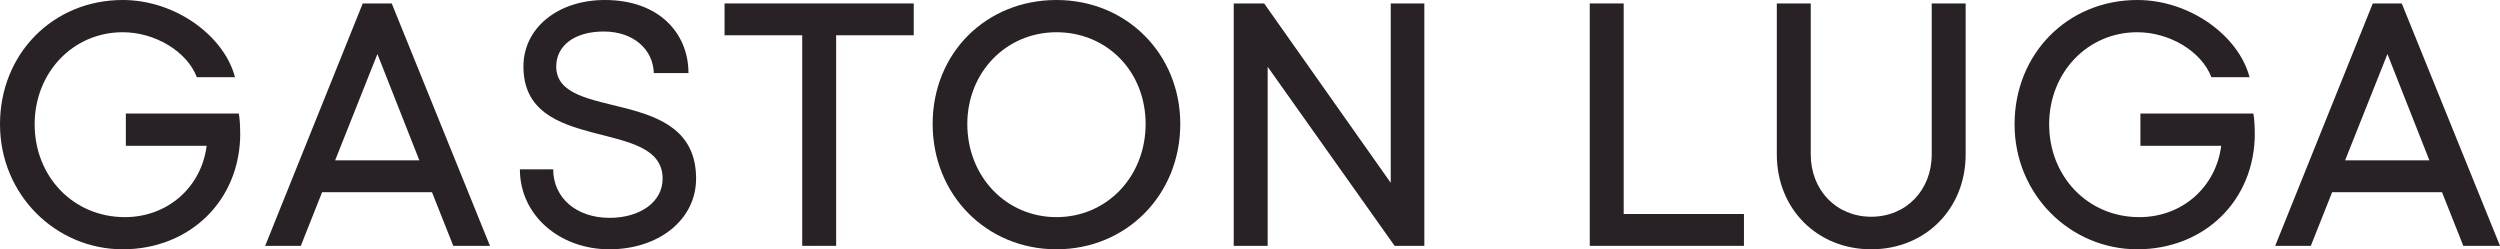 <svg width="351" height="35" viewBox="0 0 351 35" fill="none" xmlns="http://www.w3.org/2000/svg">
<path d="M33.731 18.711C33.731 28.19 26.614 35 17.235 35C7.856 35 0 27.367 0 17.45C0 7.532 7.459 0 17.235 0C24.601 0 31.469 5.009 32.992 10.841H27.638C26.217 7.148 21.693 4.525 17.235 4.525C10.265 4.525 4.865 10.165 4.865 17.459C4.865 24.753 10.265 30.485 17.53 30.485C23.567 30.485 28.285 26.252 29.014 20.466H17.669V15.941H33.528C33.676 16.673 33.722 17.834 33.722 18.711H33.731Z" fill="#282125"/>
<path d="M45.224 26.983L42.233 34.516H37.23L50.929 0.484H55L68.791 34.516H63.64L60.649 26.983H45.224ZM58.877 22.514L52.987 7.587L47.052 22.514H58.886H58.877Z" fill="#282125"/>
<path d="M73.01 23.775H77.672C77.672 27.806 80.958 30.585 85.574 30.585C89.894 30.585 93.033 28.346 93.033 25.091C93.033 16.344 73.49 21.837 73.49 9.342C73.49 3.894 78.355 0 84.927 0C92.534 0 96.66 4.671 96.66 10.256H91.796C91.694 6.901 88.897 4.424 84.771 4.424C80.644 4.424 78.096 6.417 78.096 9.333C78.096 17.303 97.731 11.81 97.731 25.082C97.731 30.823 92.525 35 85.555 35C78.586 35 72.992 30.238 72.992 23.766H73.01V23.775Z" fill="#282125"/>
<path d="M128.296 4.954H117.394V34.516H112.631V4.954H101.728V0.484H128.287V4.954H128.296Z" fill="#282125"/>
<path d="M165.71 17.404C165.71 27.367 158.15 35 148.328 35C138.506 35 130.945 27.367 130.945 17.404C130.945 7.441 138.46 0 148.328 0C158.196 0 165.71 7.587 165.71 17.404ZM135.81 17.404C135.81 24.79 141.257 30.485 148.328 30.485C155.399 30.485 160.845 24.799 160.845 17.404C160.845 10.009 155.399 4.525 148.328 4.525C141.257 4.525 135.81 10.165 135.81 17.404Z" fill="#282125"/>
<path d="M177.489 0.484L195.259 25.667V0.484H199.977V34.516H195.804L177.979 9.378V34.516H173.215V0.484H177.489Z" fill="#282125"/>
<path d="M227.966 0.484V30.046H244.85V34.516H223.202V0.484H227.966Z" fill="#282125"/>
<path d="M249.465 21.682V0.484H254.229V21.682C254.229 26.691 257.81 30.43 262.721 30.43C267.633 30.43 271.214 26.691 271.214 21.682V0.484H275.978V21.682C275.978 29.314 270.328 35 262.721 35C255.115 35 249.465 29.314 249.465 21.682Z" fill="#282125"/>
<path d="M316.577 18.711C316.577 28.19 309.459 35 300.08 35C290.701 35 282.846 27.367 282.846 17.45C282.846 7.532 290.305 0 300.08 0C307.447 0 314.315 5.009 315.838 10.841H310.484C309.062 7.148 304.539 4.525 300.071 4.525C293.102 4.525 287.701 10.165 287.701 17.459C287.701 24.753 293.102 30.485 300.367 30.485C306.404 30.485 311.121 26.252 311.859 20.466H300.514V15.941H316.374C316.521 16.673 316.567 17.834 316.567 18.711H316.577Z" fill="#282125"/>
<path d="M327.433 26.983L324.442 34.516H319.438L333.138 0.484H337.208L351 34.516H345.849L342.858 26.983H327.433ZM341.086 22.514L335.196 7.587L329.251 22.514H341.086Z" fill="#282125"/>
</svg>
